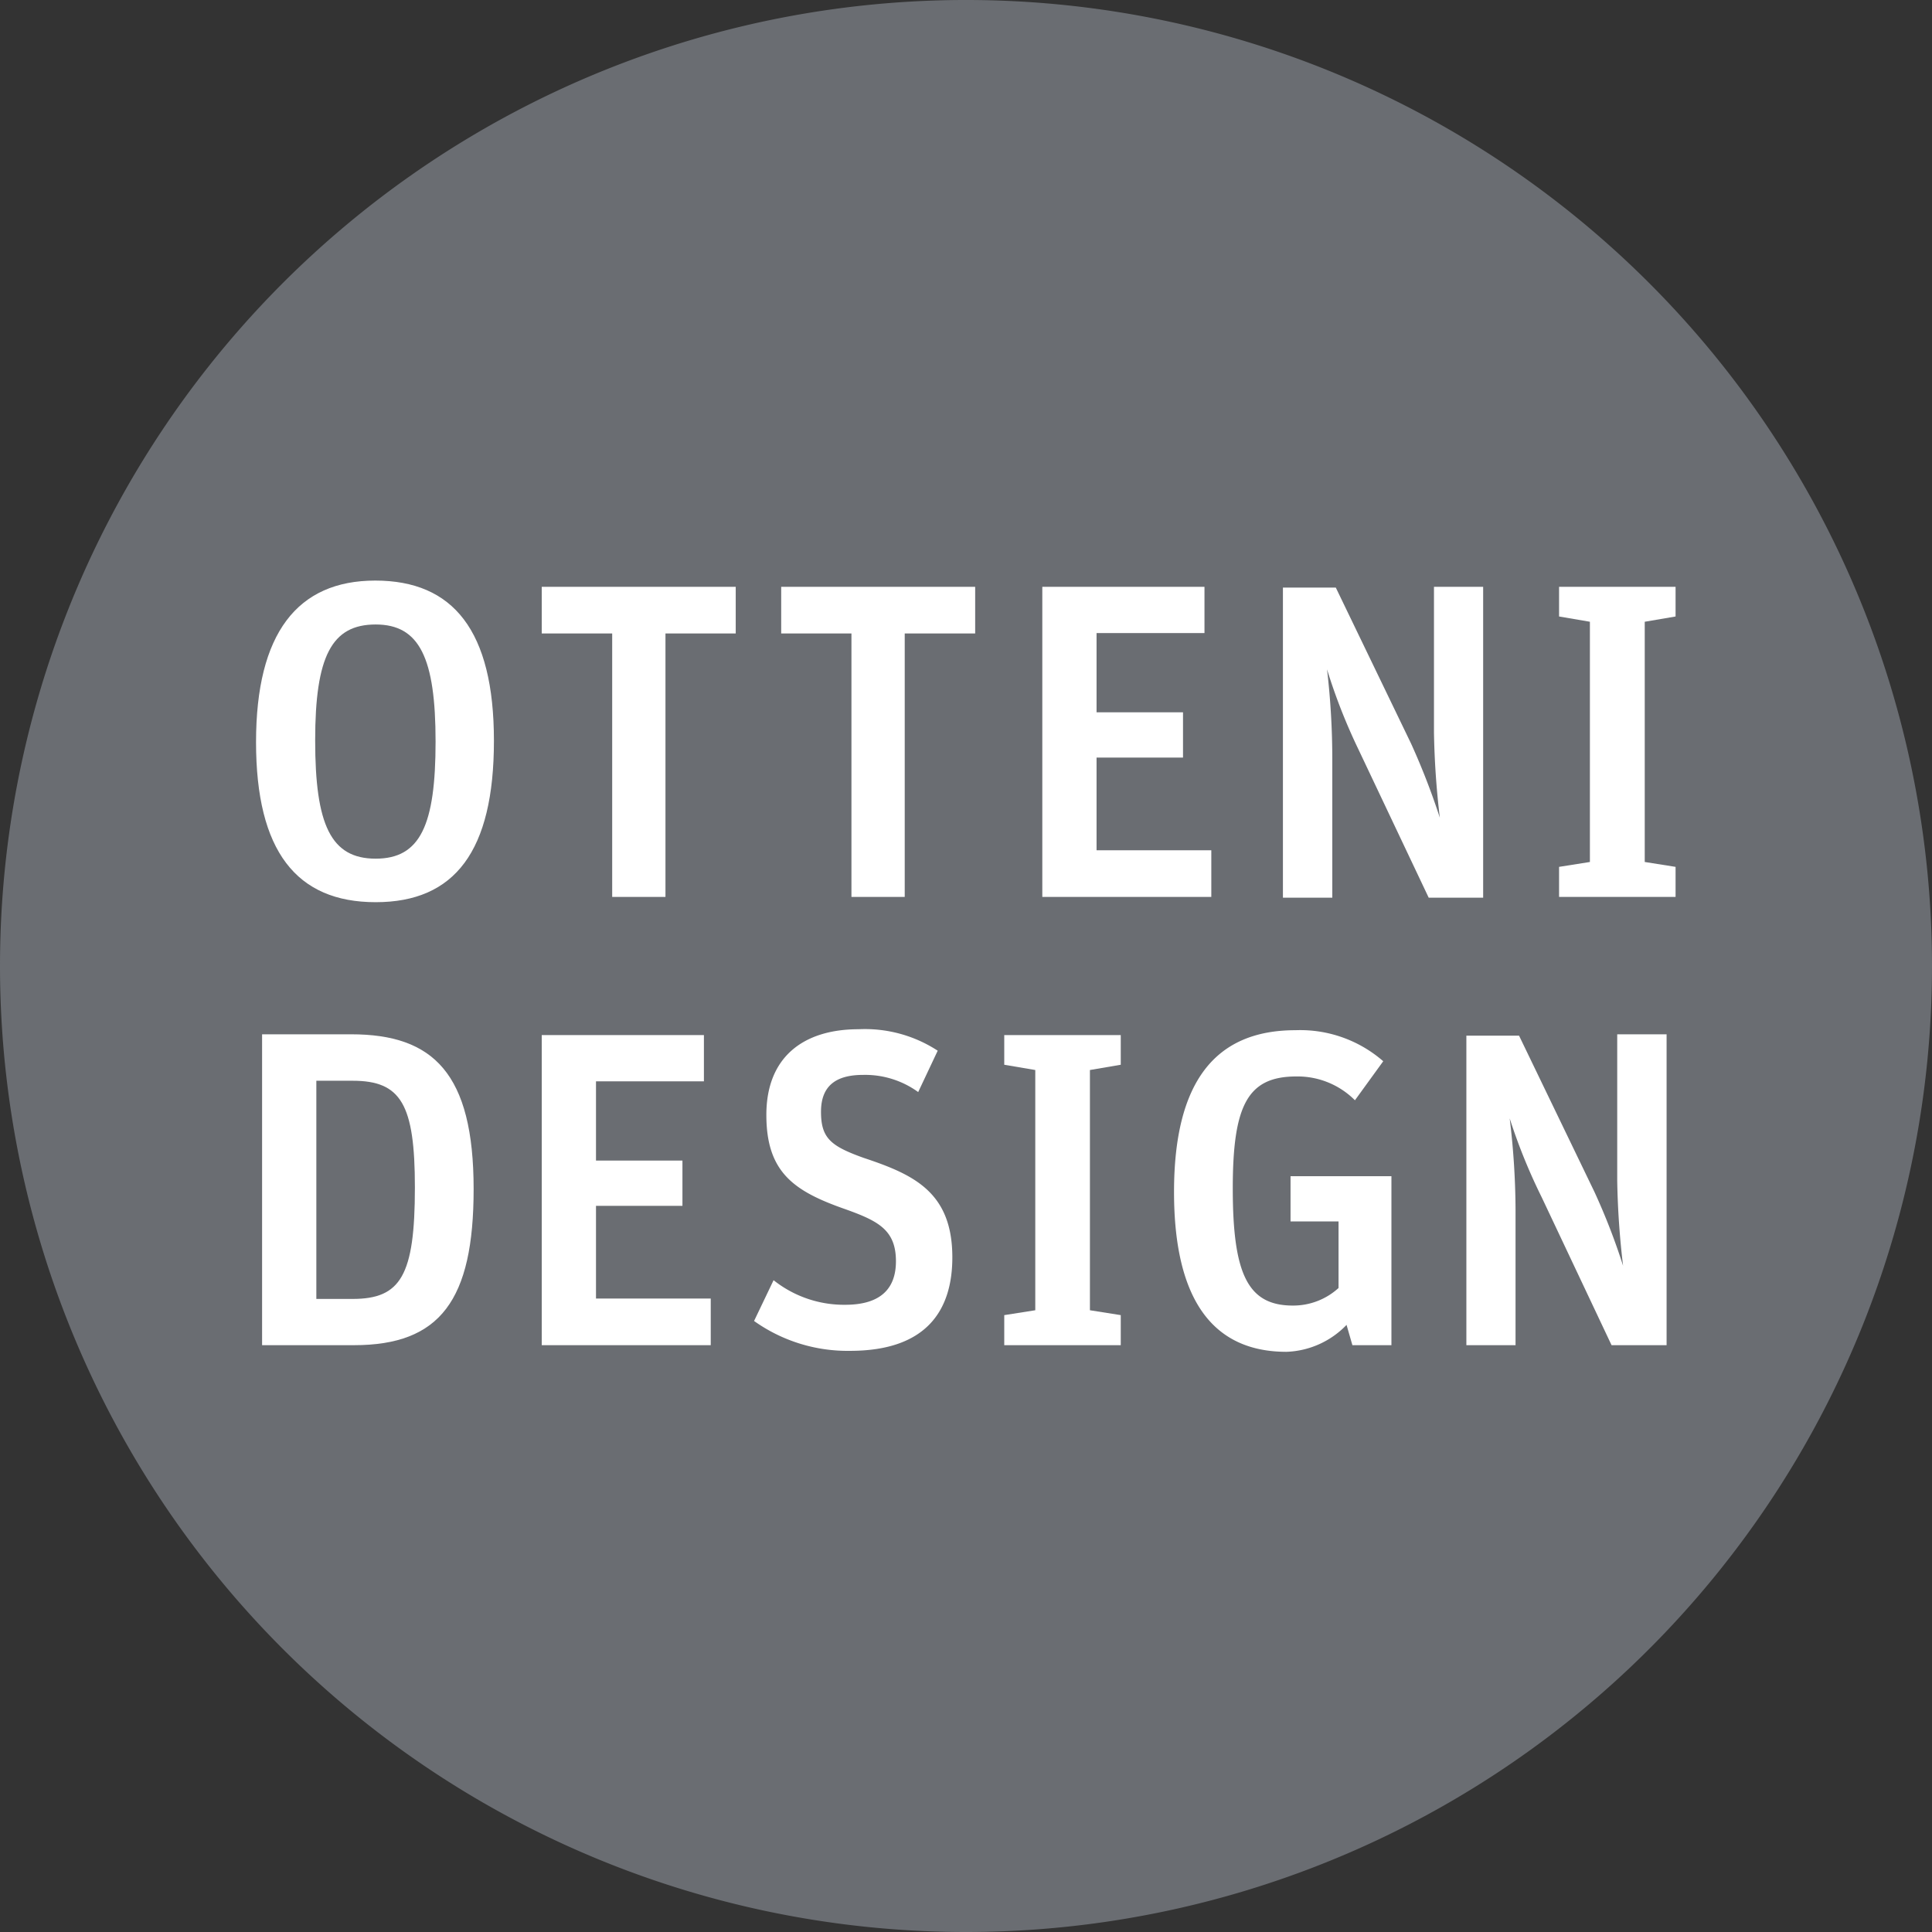 <svg xmlns="http://www.w3.org/2000/svg" xmlns:xlink="http://www.w3.org/1999/xlink" viewBox="0 0 99 99"><rect x="0" y="0" width="99" height="99" fill="#333333" stroke="none"/><defs><style>.cls-1{fill:none;}.cls-2{clip-path:url(#clip-path);}.cls-3{fill:#6a6d72;}.cls-4{fill:#fff;}</style><clipPath id="clip-path" transform="translate(0)"><rect class="cls-1" width="99" height="99"/></clipPath></defs><title>Ottenidesign</title><g id="Ebene_2" data-name="Ebene 2"><g id="Ebene_1-2" data-name="Ebene 1"><g class="cls-2"><path class="cls-3" d="M49.5,99A49.5,49.5,0,1,0,0,49.5,49.5,49.5,0,0,0,49.5,99" transform="translate(0)"/><path class="cls-4" d="M16.21,66.56V55.38h1.86c2.48,0,3.19,1.2,3.19,5.47,0,4.52-.73,5.71-3.19,5.71Zm-2.78,2.37h4.71c4.41,0,6.13-2.3,6.13-8C24.27,55,22.2,53,18,53H13.43Z" transform="translate(0)"/></g><polygon class="cls-4" points="27.76 68.93 36.42 68.93 36.42 66.54 30.54 66.54 30.54 61.79 34.97 61.79 34.97 59.47 30.54 59.47 30.54 55.41 36.07 55.41 36.07 53.04 27.76 53.04 27.76 68.93"/><g class="cls-2"><path class="cls-4" d="M43.56,69.22c3.95,0,5.24-2.11,5.24-4.79,0-3.36-2-4.25-4.55-5.1-1.67-.6-2.18-1-2.18-2.36s.8-1.89,2.16-1.89a4.63,4.63,0,0,1,2.82.88l1-2.12A6.82,6.82,0,0,0,44,52.74c-2.84,0-4.73,1.43-4.73,4.39s1.43,3.92,4.07,4.84c1.67.6,2.57,1.06,2.57,2.66,0,1.38-.76,2.23-2.6,2.23a5.8,5.8,0,0,1-3.67-1.26l-1,2.09a8.26,8.26,0,0,0,4.93,1.53" transform="translate(0)"/></g><polygon class="cls-4" points="51.46 68.93 57.43 68.93 57.43 67.39 55.85 67.14 55.85 54.83 57.43 54.56 57.43 53.04 51.46 53.04 51.46 54.56 53.05 54.83 53.05 67.14 51.46 67.39 51.46 68.93"/><g class="cls-2"><path class="cls-4" d="M69.3,68.93h2V60.27H66.13v2.32h2.46V66a3.45,3.45,0,0,1-2.34.9c-2.3,0-3.08-1.59-3.08-6,0-4.27.76-5.74,3.26-5.74a4.15,4.15,0,0,1,3,1.22l1.45-2a6.47,6.47,0,0,0-4.5-1.59c-4.13,0-6.22,2.67-6.22,8.29s2.06,8.19,5.76,8.19A4.48,4.48,0,0,0,69,67.89Z" transform="translate(0)"/><path class="cls-4" d="M75.14,68.93h2.52V62a39.77,39.77,0,0,0-.3-4.69h0A29.26,29.26,0,0,0,79,61.35l3.58,7.58h2.82V53H82.87V60.5a42.19,42.19,0,0,0,.3,4.36h0a33,33,0,0,0-1.47-3.79l-3.86-8H75.14Z" transform="translate(0)"/><path class="cls-4" d="M19.25,44c-2.3,0-3.1-1.74-3.1-6.06S17,32,19.25,32s3.07,1.72,3.07,6-.78,6-3.07,6m0,2.23c4.06,0,6.06-2.62,6.06-8.27s-2.09-8.21-6.08-8.21-6.11,2.7-6.11,8.28,2.07,8.2,6.13,8.2" transform="translate(0)"/></g><polygon class="cls-4" points="31.37 45.96 34.1 45.96 34.1 32.46 37.7 32.46 37.7 30.07 27.76 30.07 27.76 32.46 31.37 32.46 31.37 45.96"/><polygon class="cls-4" points="43.63 45.96 46.36 45.96 46.36 32.46 49.97 32.46 49.97 30.07 40.03 30.07 40.03 32.46 43.63 32.46 43.63 45.96"/><polygon class="cls-4" points="53.41 45.96 62.07 45.96 62.07 43.57 56.19 43.57 56.19 38.82 60.62 38.82 60.62 36.5 56.19 36.5 56.19 32.44 61.72 32.44 61.72 30.07 53.41 30.07 53.41 45.96"/><g class="cls-2"><path class="cls-4" d="M65.74,46h2.53V39A39.57,39.57,0,0,0,68,34.3h0a29.42,29.42,0,0,0,1.6,4.08L73.21,46H76V30.07H73.48v7.46a42.41,42.41,0,0,0,.3,4.37h0a36.31,36.31,0,0,0-1.47-3.79l-3.86-8H65.74Z" transform="translate(0)"/></g><polygon class="cls-4" points="79.89 45.96 85.86 45.96 85.86 44.42 84.28 44.17 84.28 31.86 85.86 31.59 85.86 30.07 79.89 30.07 79.89 31.59 81.47 31.86 81.47 44.17 79.89 44.42 79.89 45.96"/></g></g></svg>